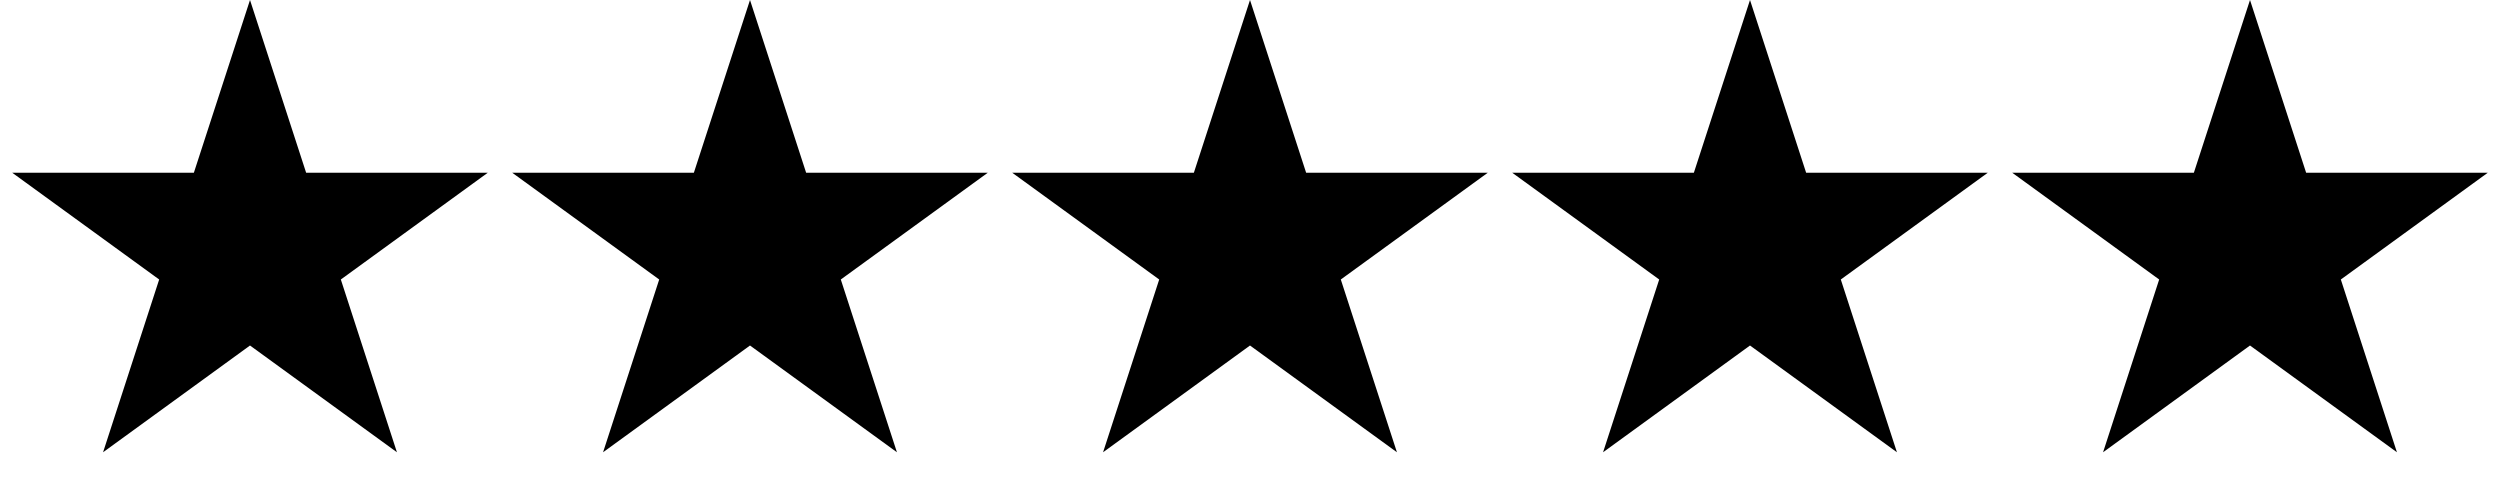 <svg width="75" height="15" viewBox="0 0 75 15" fill="none" xmlns="http://www.w3.org/2000/svg">
<path d="M7.5 0L9.184 5.182H14.633L10.225 8.385L11.908 13.568L7.5 10.365L3.092 13.568L4.775 8.385L0.367 5.182H5.816L7.5 0Z" fill="black"/>
<path d="M22.5 0L24.184 5.182H29.633L25.224 8.385L26.908 13.568L22.5 10.365L18.092 13.568L19.776 8.385L15.367 5.182H20.816L22.5 0Z" fill="black"/>
<path d="M37.5 0L39.184 5.182H44.633L40.224 8.385L41.908 13.568L37.5 10.365L33.092 13.568L34.776 8.385L30.367 5.182H35.816L37.5 0Z" fill="black"/>
<path d="M52.5 0L54.184 5.182H59.633L55.224 8.385L56.908 13.568L52.5 10.365L48.092 13.568L49.776 8.385L45.367 5.182H50.816L52.5 0Z" fill="black"/>
<path d="M67.5 0L69.184 5.182H74.633L70.225 8.385L71.908 13.568L67.5 10.365L63.092 13.568L64.775 8.385L60.367 5.182H65.816L67.5 0Z" fill="black"/>
</svg>
